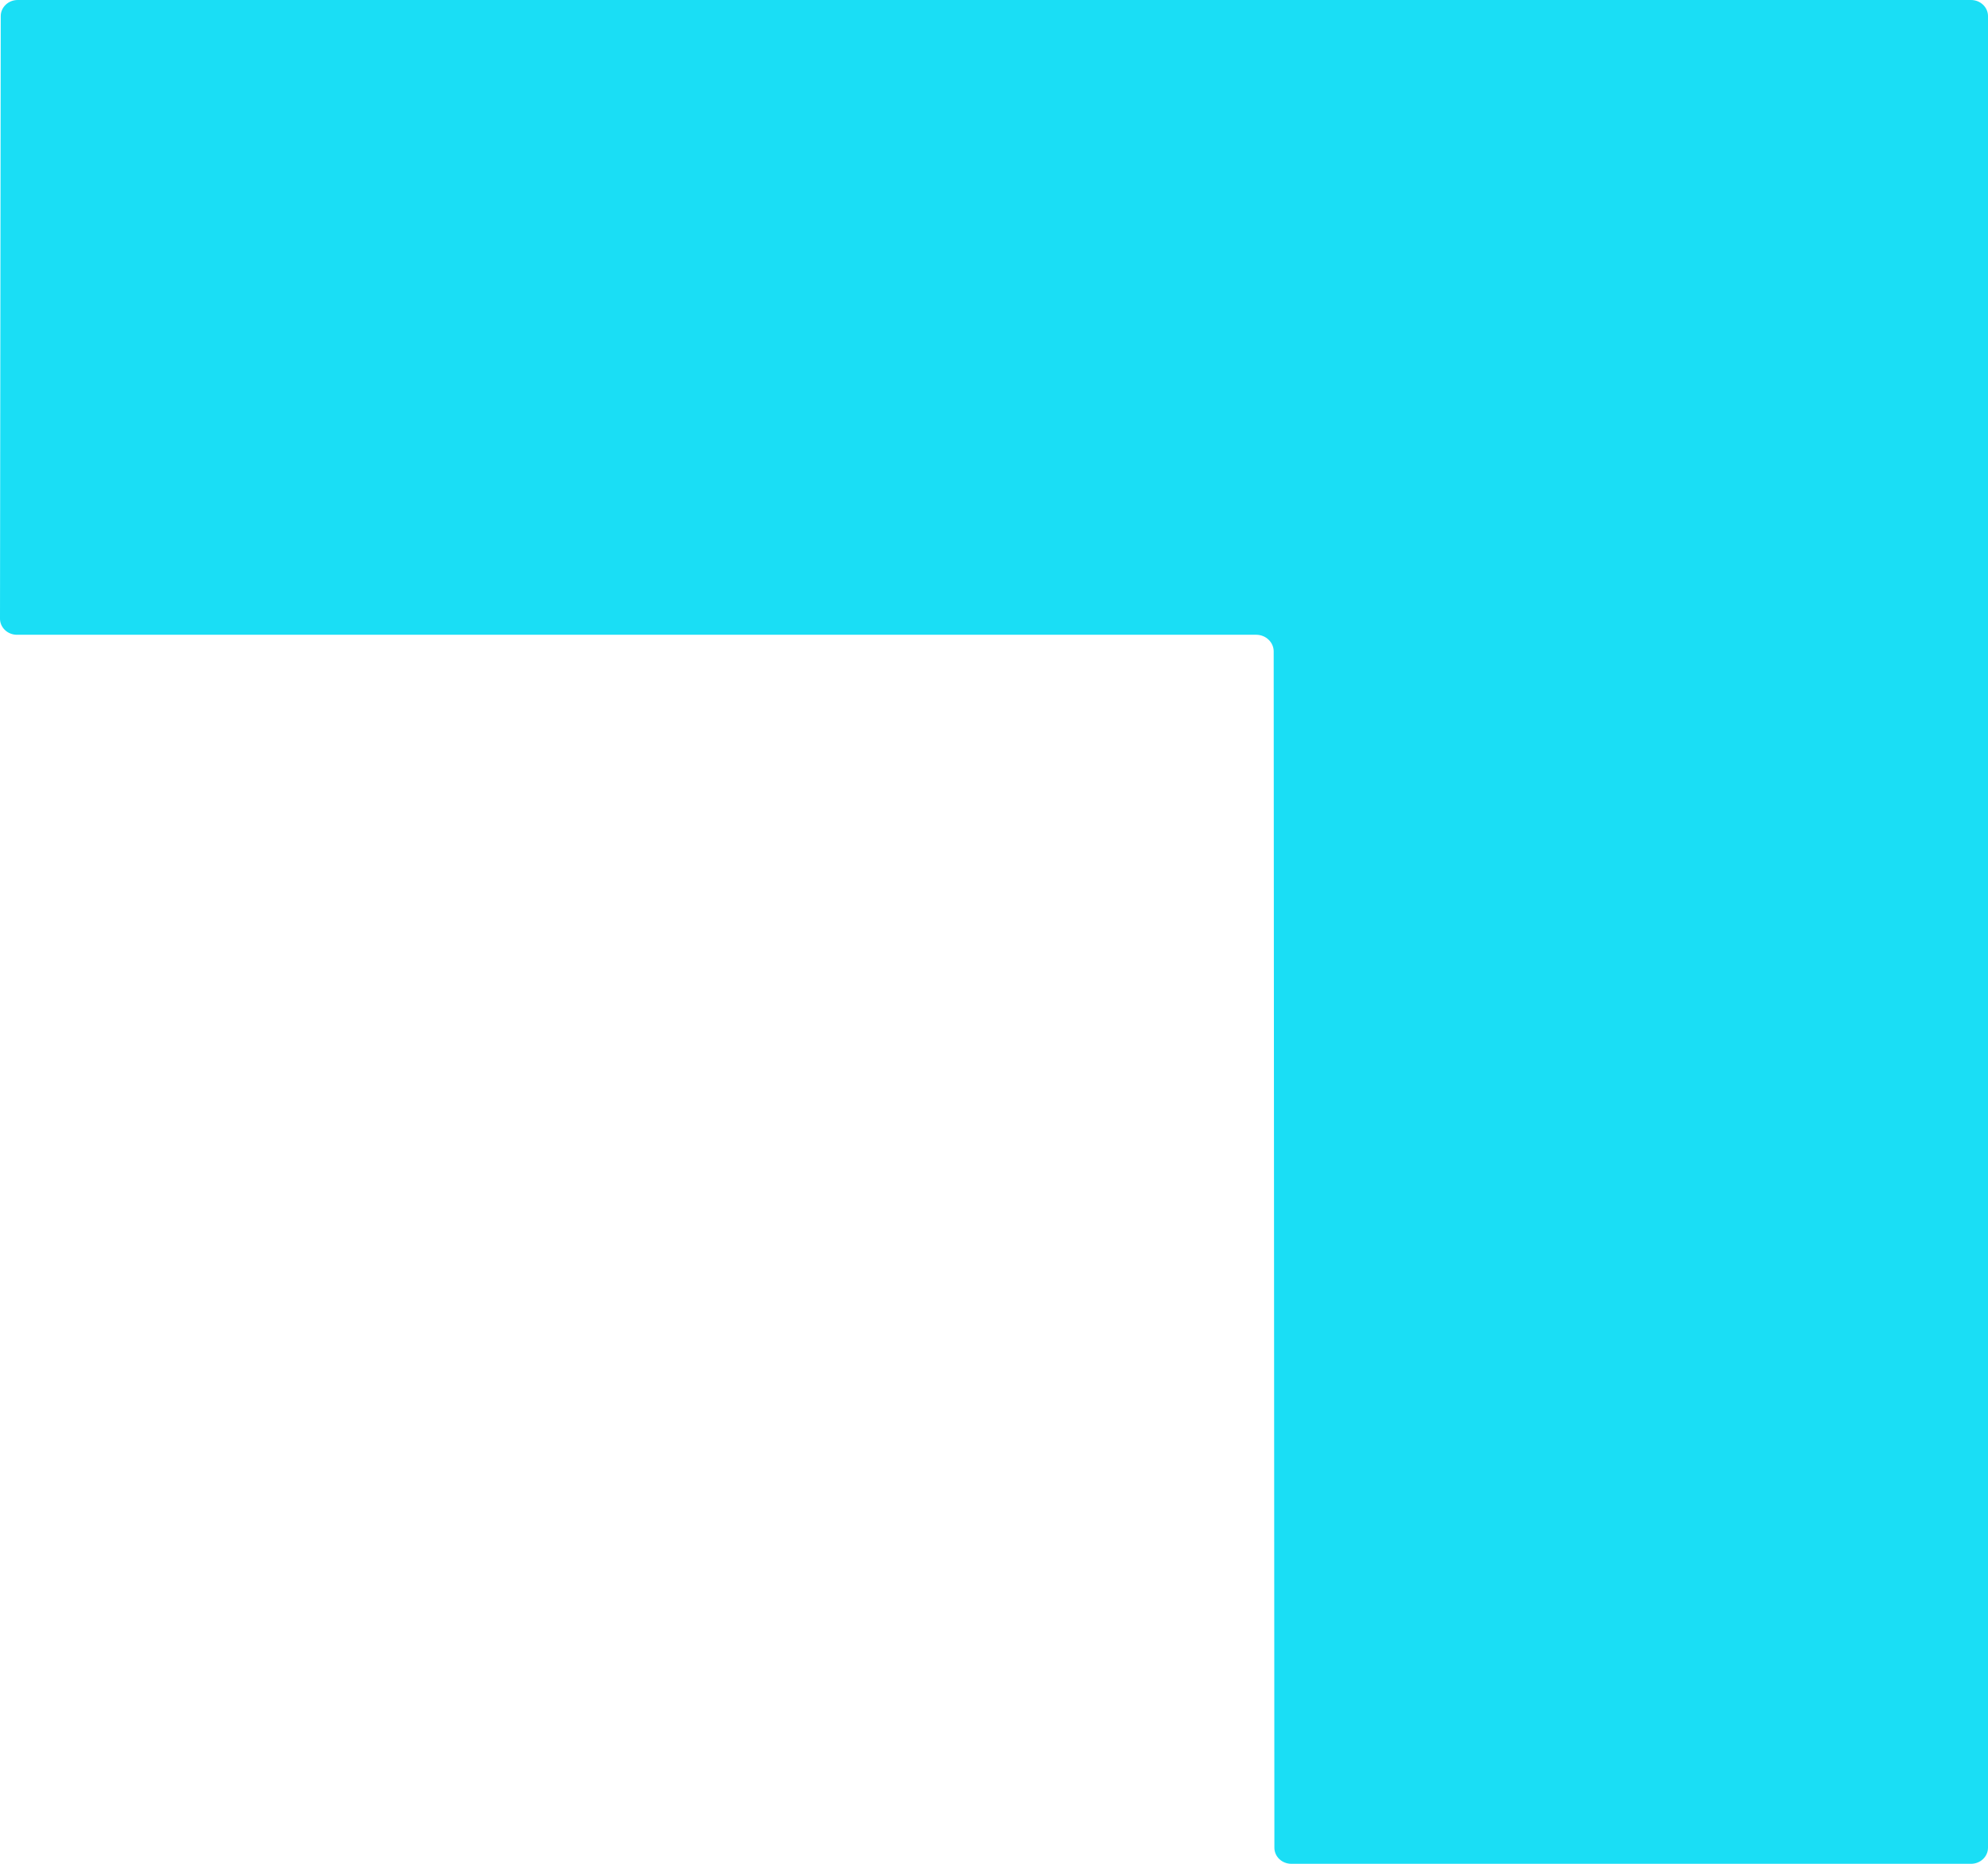 <svg xmlns="http://www.w3.org/2000/svg" width="48" height="45" viewBox="0 0 48 45" fill="none"><path d="M31.177 45H47.591C47.699 45 47.803 44.959 47.88 44.886C47.957 44.813 48 44.714 48 44.611V0.389C48 0.286 47.957 0.187 47.88 0.114C47.803 0.041 47.699 0 47.591 0L0.427 0C0.318 -6.19293e-08 0.214 0.041 0.138 0.114C0.061 0.187 0.018 0.285 0.018 0.388L3.35093e-07 14.937C-6.84545e-05 14.988 0.01 15.039 0.031 15.086C0.052 15.133 0.082 15.176 0.12 15.212C0.158 15.248 0.203 15.277 0.252 15.296C0.302 15.316 0.355 15.326 0.409 15.326L30.338 15.326C30.449 15.328 30.555 15.371 30.632 15.447C30.71 15.522 30.753 15.623 30.753 15.728L30.77 44.606C30.769 44.657 30.779 44.708 30.799 44.756C30.819 44.804 30.849 44.847 30.887 44.884C30.924 44.92 30.97 44.95 31.019 44.969C31.069 44.989 31.123 45 31.177 45Z" fill="#1ADEF5"></path></svg>